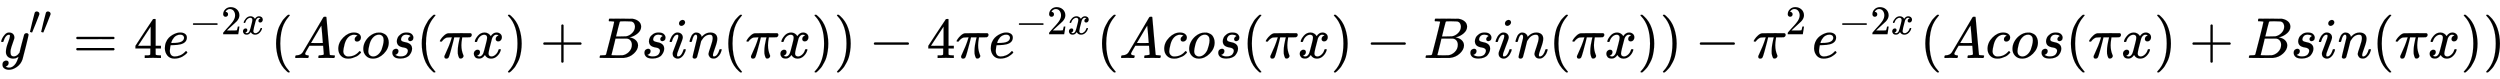 <svg xmlns:xlink="http://www.w3.org/1999/xlink" width="100.805ex" height="3.176ex" style="vertical-align: -0.838ex; margin-right: -0.166ex;" viewBox="0 -1006.6 43402 1367.4" role="img" focusable="false" xmlns="http://www.w3.org/2000/svg" aria-labelledby="MathJax-SVG-1-Title">
<title id="MathJax-SVG-1-Title">{\displaystyle {y}''=4e^{-2x}(Acos(\pi x)+Bsin(\pi x))-4\pi e^{-2x}(Acos(\pi x)-Bsin(\pi x))-\pi ^{2}e^{-2x}(Acos(\pi x)+Bsin(\pi x))\!}</title>
<defs aria-hidden="true">
<path stroke-width="1" id="E1-MJMATHI-79" d="M21 287Q21 301 36 335T84 406T158 442Q199 442 224 419T250 355Q248 336 247 334Q247 331 231 288T198 191T182 105Q182 62 196 45T238 27Q261 27 281 38T312 61T339 94Q339 95 344 114T358 173T377 247Q415 397 419 404Q432 431 462 431Q475 431 483 424T494 412T496 403Q496 390 447 193T391 -23Q363 -106 294 -155T156 -205Q111 -205 77 -183T43 -117Q43 -95 50 -80T69 -58T89 -48T106 -45Q150 -45 150 -87Q150 -107 138 -122T115 -142T102 -147L99 -148Q101 -153 118 -160T152 -167H160Q177 -167 186 -165Q219 -156 247 -127T290 -65T313 -9T321 21L315 17Q309 13 296 6T270 -6Q250 -11 231 -11Q185 -11 150 11T104 82Q103 89 103 113Q103 170 138 262T173 379Q173 380 173 381Q173 390 173 393T169 400T158 404H154Q131 404 112 385T82 344T65 302T57 280Q55 278 41 278H27Q21 284 21 287Z"></path>
<path stroke-width="1" id="E1-MJMAIN-2032" d="M79 43Q73 43 52 49T30 61Q30 68 85 293T146 528Q161 560 198 560Q218 560 240 545T262 501Q262 496 260 486Q259 479 173 263T84 45T79 43Z"></path>
<path stroke-width="1" id="E1-MJMAIN-3D" d="M56 347Q56 360 70 367H707Q722 359 722 347Q722 336 708 328L390 327H72Q56 332 56 347ZM56 153Q56 168 72 173H708Q722 163 722 153Q722 140 707 133H70Q56 140 56 153Z"></path>
<path stroke-width="1" id="E1-MJMAIN-34" d="M462 0Q444 3 333 3Q217 3 199 0H190V46H221Q241 46 248 46T265 48T279 53T286 61Q287 63 287 115V165H28V211L179 442Q332 674 334 675Q336 677 355 677H373L379 671V211H471V165H379V114Q379 73 379 66T385 54Q393 47 442 46H471V0H462ZM293 211V545L74 212L183 211H293Z"></path>
<path stroke-width="1" id="E1-MJMATHI-65" d="M39 168Q39 225 58 272T107 350T174 402T244 433T307 442H310Q355 442 388 420T421 355Q421 265 310 237Q261 224 176 223Q139 223 138 221Q138 219 132 186T125 128Q125 81 146 54T209 26T302 45T394 111Q403 121 406 121Q410 121 419 112T429 98T420 82T390 55T344 24T281 -1T205 -11Q126 -11 83 42T39 168ZM373 353Q367 405 305 405Q272 405 244 391T199 357T170 316T154 280T149 261Q149 260 169 260Q282 260 327 284T373 353Z"></path>
<path stroke-width="1" id="E1-MJMAIN-2212" d="M84 237T84 250T98 270H679Q694 262 694 250T679 230H98Q84 237 84 250Z"></path>
<path stroke-width="1" id="E1-MJMAIN-32" d="M109 429Q82 429 66 447T50 491Q50 562 103 614T235 666Q326 666 387 610T449 465Q449 422 429 383T381 315T301 241Q265 210 201 149L142 93L218 92Q375 92 385 97Q392 99 409 186V189H449V186Q448 183 436 95T421 3V0H50V19V31Q50 38 56 46T86 81Q115 113 136 137Q145 147 170 174T204 211T233 244T261 278T284 308T305 340T320 369T333 401T340 431T343 464Q343 527 309 573T212 619Q179 619 154 602T119 569T109 550Q109 549 114 549Q132 549 151 535T170 489Q170 464 154 447T109 429Z"></path>
<path stroke-width="1" id="E1-MJMATHI-78" d="M52 289Q59 331 106 386T222 442Q257 442 286 424T329 379Q371 442 430 442Q467 442 494 420T522 361Q522 332 508 314T481 292T458 288Q439 288 427 299T415 328Q415 374 465 391Q454 404 425 404Q412 404 406 402Q368 386 350 336Q290 115 290 78Q290 50 306 38T341 26Q378 26 414 59T463 140Q466 150 469 151T485 153H489Q504 153 504 145Q504 144 502 134Q486 77 440 33T333 -11Q263 -11 227 52Q186 -10 133 -10H127Q78 -10 57 16T35 71Q35 103 54 123T99 143Q142 143 142 101Q142 81 130 66T107 46T94 41L91 40Q91 39 97 36T113 29T132 26Q168 26 194 71Q203 87 217 139T245 247T261 313Q266 340 266 352Q266 380 251 392T217 404Q177 404 142 372T93 290Q91 281 88 280T72 278H58Q52 284 52 289Z"></path>
<path stroke-width="1" id="E1-MJMAIN-28" d="M94 250Q94 319 104 381T127 488T164 576T202 643T244 695T277 729T302 750H315H319Q333 750 333 741Q333 738 316 720T275 667T226 581T184 443T167 250T184 58T225 -81T274 -167T316 -220T333 -241Q333 -250 318 -250H315H302L274 -226Q180 -141 137 -14T94 250Z"></path>
<path stroke-width="1" id="E1-MJMATHI-41" d="M208 74Q208 50 254 46Q272 46 272 35Q272 34 270 22Q267 8 264 4T251 0Q249 0 239 0T205 1T141 2Q70 2 50 0H42Q35 7 35 11Q37 38 48 46H62Q132 49 164 96Q170 102 345 401T523 704Q530 716 547 716H555H572Q578 707 578 706L606 383Q634 60 636 57Q641 46 701 46Q726 46 726 36Q726 34 723 22Q720 7 718 4T704 0Q701 0 690 0T651 1T578 2Q484 2 455 0H443Q437 6 437 9T439 27Q443 40 445 43L449 46H469Q523 49 533 63L521 213H283L249 155Q208 86 208 74ZM516 260Q516 271 504 416T490 562L463 519Q447 492 400 412L310 260L413 259Q516 259 516 260Z"></path>
<path stroke-width="1" id="E1-MJMATHI-63" d="M34 159Q34 268 120 355T306 442Q362 442 394 418T427 355Q427 326 408 306T360 285Q341 285 330 295T319 325T330 359T352 380T366 386H367Q367 388 361 392T340 400T306 404Q276 404 249 390Q228 381 206 359Q162 315 142 235T121 119Q121 73 147 50Q169 26 205 26H209Q321 26 394 111Q403 121 406 121Q410 121 419 112T429 98T420 83T391 55T346 25T282 0T202 -11Q127 -11 81 37T34 159Z"></path>
<path stroke-width="1" id="E1-MJMATHI-6F" d="M201 -11Q126 -11 80 38T34 156Q34 221 64 279T146 380Q222 441 301 441Q333 441 341 440Q354 437 367 433T402 417T438 387T464 338T476 268Q476 161 390 75T201 -11ZM121 120Q121 70 147 48T206 26Q250 26 289 58T351 142Q360 163 374 216T388 308Q388 352 370 375Q346 405 306 405Q243 405 195 347Q158 303 140 230T121 120Z"></path>
<path stroke-width="1" id="E1-MJMATHI-73" d="M131 289Q131 321 147 354T203 415T300 442Q362 442 390 415T419 355Q419 323 402 308T364 292Q351 292 340 300T328 326Q328 342 337 354T354 372T367 378Q368 378 368 379Q368 382 361 388T336 399T297 405Q249 405 227 379T204 326Q204 301 223 291T278 274T330 259Q396 230 396 163Q396 135 385 107T352 51T289 7T195 -10Q118 -10 86 19T53 87Q53 126 74 143T118 160Q133 160 146 151T160 120Q160 94 142 76T111 58Q109 57 108 57T107 55Q108 52 115 47T146 34T201 27Q237 27 263 38T301 66T318 97T323 122Q323 150 302 164T254 181T195 196T148 231Q131 256 131 289Z"></path>
<path stroke-width="1" id="E1-MJMATHI-3C0" d="M132 -11Q98 -11 98 22V33L111 61Q186 219 220 334L228 358H196Q158 358 142 355T103 336Q92 329 81 318T62 297T53 285Q51 284 38 284Q19 284 19 294Q19 300 38 329T93 391T164 429Q171 431 389 431Q549 431 553 430Q573 423 573 402Q573 371 541 360Q535 358 472 358H408L405 341Q393 269 393 222Q393 170 402 129T421 65T431 37Q431 20 417 5T381 -10Q370 -10 363 -7T347 17T331 77Q330 86 330 121Q330 170 339 226T357 318T367 358H269L268 354Q268 351 249 275T206 114T175 17Q164 -11 132 -11Z"></path>
<path stroke-width="1" id="E1-MJMAIN-29" d="M60 749L64 750Q69 750 74 750H86L114 726Q208 641 251 514T294 250Q294 182 284 119T261 12T224 -76T186 -143T145 -194T113 -227T90 -246Q87 -249 86 -250H74Q66 -250 63 -250T58 -247T55 -238Q56 -237 66 -225Q221 -64 221 250T66 725Q56 737 55 738Q55 746 60 749Z"></path>
<path stroke-width="1" id="E1-MJMAIN-2B" d="M56 237T56 250T70 270H369V420L370 570Q380 583 389 583Q402 583 409 568V270H707Q722 262 722 250T707 230H409V-68Q401 -82 391 -82H389H387Q375 -82 369 -68V230H70Q56 237 56 250Z"></path>
<path stroke-width="1" id="E1-MJMATHI-42" d="M231 637Q204 637 199 638T194 649Q194 676 205 682Q206 683 335 683Q594 683 608 681Q671 671 713 636T756 544Q756 480 698 429T565 360L555 357Q619 348 660 311T702 219Q702 146 630 78T453 1Q446 0 242 0Q42 0 39 2Q35 5 35 10Q35 17 37 24Q42 43 47 45Q51 46 62 46H68Q95 46 128 49Q142 52 147 61Q150 65 219 339T288 628Q288 635 231 637ZM649 544Q649 574 634 600T585 634Q578 636 493 637Q473 637 451 637T416 636H403Q388 635 384 626Q382 622 352 506Q352 503 351 500L320 374H401Q482 374 494 376Q554 386 601 434T649 544ZM595 229Q595 273 572 302T512 336Q506 337 429 337Q311 337 310 336Q310 334 293 263T258 122L240 52Q240 48 252 48T333 46Q422 46 429 47Q491 54 543 105T595 229Z"></path>
<path stroke-width="1" id="E1-MJMATHI-69" d="M184 600Q184 624 203 642T247 661Q265 661 277 649T290 619Q290 596 270 577T226 557Q211 557 198 567T184 600ZM21 287Q21 295 30 318T54 369T98 420T158 442Q197 442 223 419T250 357Q250 340 236 301T196 196T154 83Q149 61 149 51Q149 26 166 26Q175 26 185 29T208 43T235 78T260 137Q263 149 265 151T282 153Q302 153 302 143Q302 135 293 112T268 61T223 11T161 -11Q129 -11 102 10T74 74Q74 91 79 106T122 220Q160 321 166 341T173 380Q173 404 156 404H154Q124 404 99 371T61 287Q60 286 59 284T58 281T56 279T53 278T49 278T41 278H27Q21 284 21 287Z"></path>
<path stroke-width="1" id="E1-MJMATHI-6E" d="M21 287Q22 293 24 303T36 341T56 388T89 425T135 442Q171 442 195 424T225 390T231 369Q231 367 232 367L243 378Q304 442 382 442Q436 442 469 415T503 336T465 179T427 52Q427 26 444 26Q450 26 453 27Q482 32 505 65T540 145Q542 153 560 153Q580 153 580 145Q580 144 576 130Q568 101 554 73T508 17T439 -10Q392 -10 371 17T350 73Q350 92 386 193T423 345Q423 404 379 404H374Q288 404 229 303L222 291L189 157Q156 26 151 16Q138 -11 108 -11Q95 -11 87 -5T76 7T74 17Q74 30 112 180T152 343Q153 348 153 366Q153 405 129 405Q91 405 66 305Q60 285 60 284Q58 278 41 278H27Q21 284 21 287Z"></path>
</defs>
<g stroke="currentColor" fill="currentColor" stroke-width="0" transform="matrix(1 0 0 -1 0 0)" aria-hidden="true">
 <use xlink:href="#E1-MJMATHI-79" x="0" y="0"></use>
<g transform="translate(499,412)">
 <use transform="scale(0.707)" xlink:href="#E1-MJMAIN-2032"></use>
 <use transform="scale(0.707)" xlink:href="#E1-MJMAIN-2032" x="275" y="0"></use>
</g>
 <use xlink:href="#E1-MJMAIN-3D" x="1267" y="0"></use>
 <use xlink:href="#E1-MJMAIN-34" x="2323" y="0"></use>
<g transform="translate(2823,0)">
 <use xlink:href="#E1-MJMATHI-65" x="0" y="0"></use>
<g transform="translate(466,412)">
 <use transform="scale(0.707)" xlink:href="#E1-MJMAIN-2212" x="0" y="0"></use>
 <use transform="scale(0.707)" xlink:href="#E1-MJMAIN-32" x="778" y="0"></use>
 <use transform="scale(0.707)" xlink:href="#E1-MJMATHI-78" x="1279" y="0"></use>
</g>
</g>
 <use xlink:href="#E1-MJMAIN-28" x="4699" y="0"></use>
 <use xlink:href="#E1-MJMATHI-41" x="5089" y="0"></use>
 <use xlink:href="#E1-MJMATHI-63" x="5839" y="0"></use>
 <use xlink:href="#E1-MJMATHI-6F" x="6273" y="0"></use>
 <use xlink:href="#E1-MJMATHI-73" x="6758" y="0"></use>
 <use xlink:href="#E1-MJMAIN-28" x="7228" y="0"></use>
 <use xlink:href="#E1-MJMATHI-3C0" x="7617" y="0"></use>
 <use xlink:href="#E1-MJMATHI-78" x="8191" y="0"></use>
 <use xlink:href="#E1-MJMAIN-29" x="8763" y="0"></use>
 <use xlink:href="#E1-MJMAIN-2B" x="9375" y="0"></use>
 <use xlink:href="#E1-MJMATHI-42" x="10375" y="0"></use>
 <use xlink:href="#E1-MJMATHI-73" x="11135" y="0"></use>
 <use xlink:href="#E1-MJMATHI-69" x="11604" y="0"></use>
 <use xlink:href="#E1-MJMATHI-6E" x="11950" y="0"></use>
 <use xlink:href="#E1-MJMAIN-28" x="12550" y="0"></use>
 <use xlink:href="#E1-MJMATHI-3C0" x="12940" y="0"></use>
 <use xlink:href="#E1-MJMATHI-78" x="13513" y="0"></use>
 <use xlink:href="#E1-MJMAIN-29" x="14086" y="0"></use>
 <use xlink:href="#E1-MJMAIN-29" x="14475" y="0"></use>
 <use xlink:href="#E1-MJMAIN-2212" x="15087" y="0"></use>
 <use xlink:href="#E1-MJMAIN-34" x="16088" y="0"></use>
 <use xlink:href="#E1-MJMATHI-3C0" x="16588" y="0"></use>
<g transform="translate(17162,0)">
 <use xlink:href="#E1-MJMATHI-65" x="0" y="0"></use>
<g transform="translate(466,412)">
 <use transform="scale(0.707)" xlink:href="#E1-MJMAIN-2212" x="0" y="0"></use>
 <use transform="scale(0.707)" xlink:href="#E1-MJMAIN-32" x="778" y="0"></use>
 <use transform="scale(0.707)" xlink:href="#E1-MJMATHI-78" x="1279" y="0"></use>
</g>
</g>
 <use xlink:href="#E1-MJMAIN-28" x="19038" y="0"></use>
 <use xlink:href="#E1-MJMATHI-41" x="19427" y="0"></use>
 <use xlink:href="#E1-MJMATHI-63" x="20178" y="0"></use>
 <use xlink:href="#E1-MJMATHI-6F" x="20611" y="0"></use>
 <use xlink:href="#E1-MJMATHI-73" x="21097" y="0"></use>
 <use xlink:href="#E1-MJMAIN-28" x="21566" y="0"></use>
 <use xlink:href="#E1-MJMATHI-3C0" x="21956" y="0"></use>
 <use xlink:href="#E1-MJMATHI-78" x="22529" y="0"></use>
 <use xlink:href="#E1-MJMAIN-29" x="23102" y="0"></use>
 <use xlink:href="#E1-MJMAIN-2212" x="23713" y="0"></use>
 <use xlink:href="#E1-MJMATHI-42" x="24714" y="0"></use>
 <use xlink:href="#E1-MJMATHI-73" x="25474" y="0"></use>
 <use xlink:href="#E1-MJMATHI-69" x="25943" y="0"></use>
 <use xlink:href="#E1-MJMATHI-6E" x="26289" y="0"></use>
 <use xlink:href="#E1-MJMAIN-28" x="26889" y="0"></use>
 <use xlink:href="#E1-MJMATHI-3C0" x="27279" y="0"></use>
 <use xlink:href="#E1-MJMATHI-78" x="27852" y="0"></use>
 <use xlink:href="#E1-MJMAIN-29" x="28425" y="0"></use>
 <use xlink:href="#E1-MJMAIN-29" x="28814" y="0"></use>
 <use xlink:href="#E1-MJMAIN-2212" x="29426" y="0"></use>
<g transform="translate(30427,0)">
 <use xlink:href="#E1-MJMATHI-3C0" x="0" y="0"></use>
 <use transform="scale(0.707)" xlink:href="#E1-MJMAIN-32" x="812" y="583"></use>
</g>
<g transform="translate(31455,0)">
 <use xlink:href="#E1-MJMATHI-65" x="0" y="0"></use>
<g transform="translate(466,412)">
 <use transform="scale(0.707)" xlink:href="#E1-MJMAIN-2212" x="0" y="0"></use>
 <use transform="scale(0.707)" xlink:href="#E1-MJMAIN-32" x="778" y="0"></use>
 <use transform="scale(0.707)" xlink:href="#E1-MJMATHI-78" x="1279" y="0"></use>
</g>
</g>
 <use xlink:href="#E1-MJMAIN-28" x="33331" y="0"></use>
 <use xlink:href="#E1-MJMATHI-41" x="33720" y="0"></use>
 <use xlink:href="#E1-MJMATHI-63" x="34471" y="0"></use>
 <use xlink:href="#E1-MJMATHI-6F" x="34904" y="0"></use>
 <use xlink:href="#E1-MJMATHI-73" x="35390" y="0"></use>
 <use xlink:href="#E1-MJMAIN-28" x="35859" y="0"></use>
 <use xlink:href="#E1-MJMATHI-3C0" x="36249" y="0"></use>
 <use xlink:href="#E1-MJMATHI-78" x="36822" y="0"></use>
 <use xlink:href="#E1-MJMAIN-29" x="37395" y="0"></use>
 <use xlink:href="#E1-MJMAIN-2B" x="38006" y="0"></use>
 <use xlink:href="#E1-MJMATHI-42" x="39007" y="0"></use>
 <use xlink:href="#E1-MJMATHI-73" x="39767" y="0"></use>
 <use xlink:href="#E1-MJMATHI-69" x="40236" y="0"></use>
 <use xlink:href="#E1-MJMATHI-6E" x="40582" y="0"></use>
 <use xlink:href="#E1-MJMAIN-28" x="41182" y="0"></use>
 <use xlink:href="#E1-MJMATHI-3C0" x="41572" y="0"></use>
 <use xlink:href="#E1-MJMATHI-78" x="42145" y="0"></use>
 <use xlink:href="#E1-MJMAIN-29" x="42718" y="0"></use>
 <use xlink:href="#E1-MJMAIN-29" x="43107" y="0"></use>
</g>
</svg>
